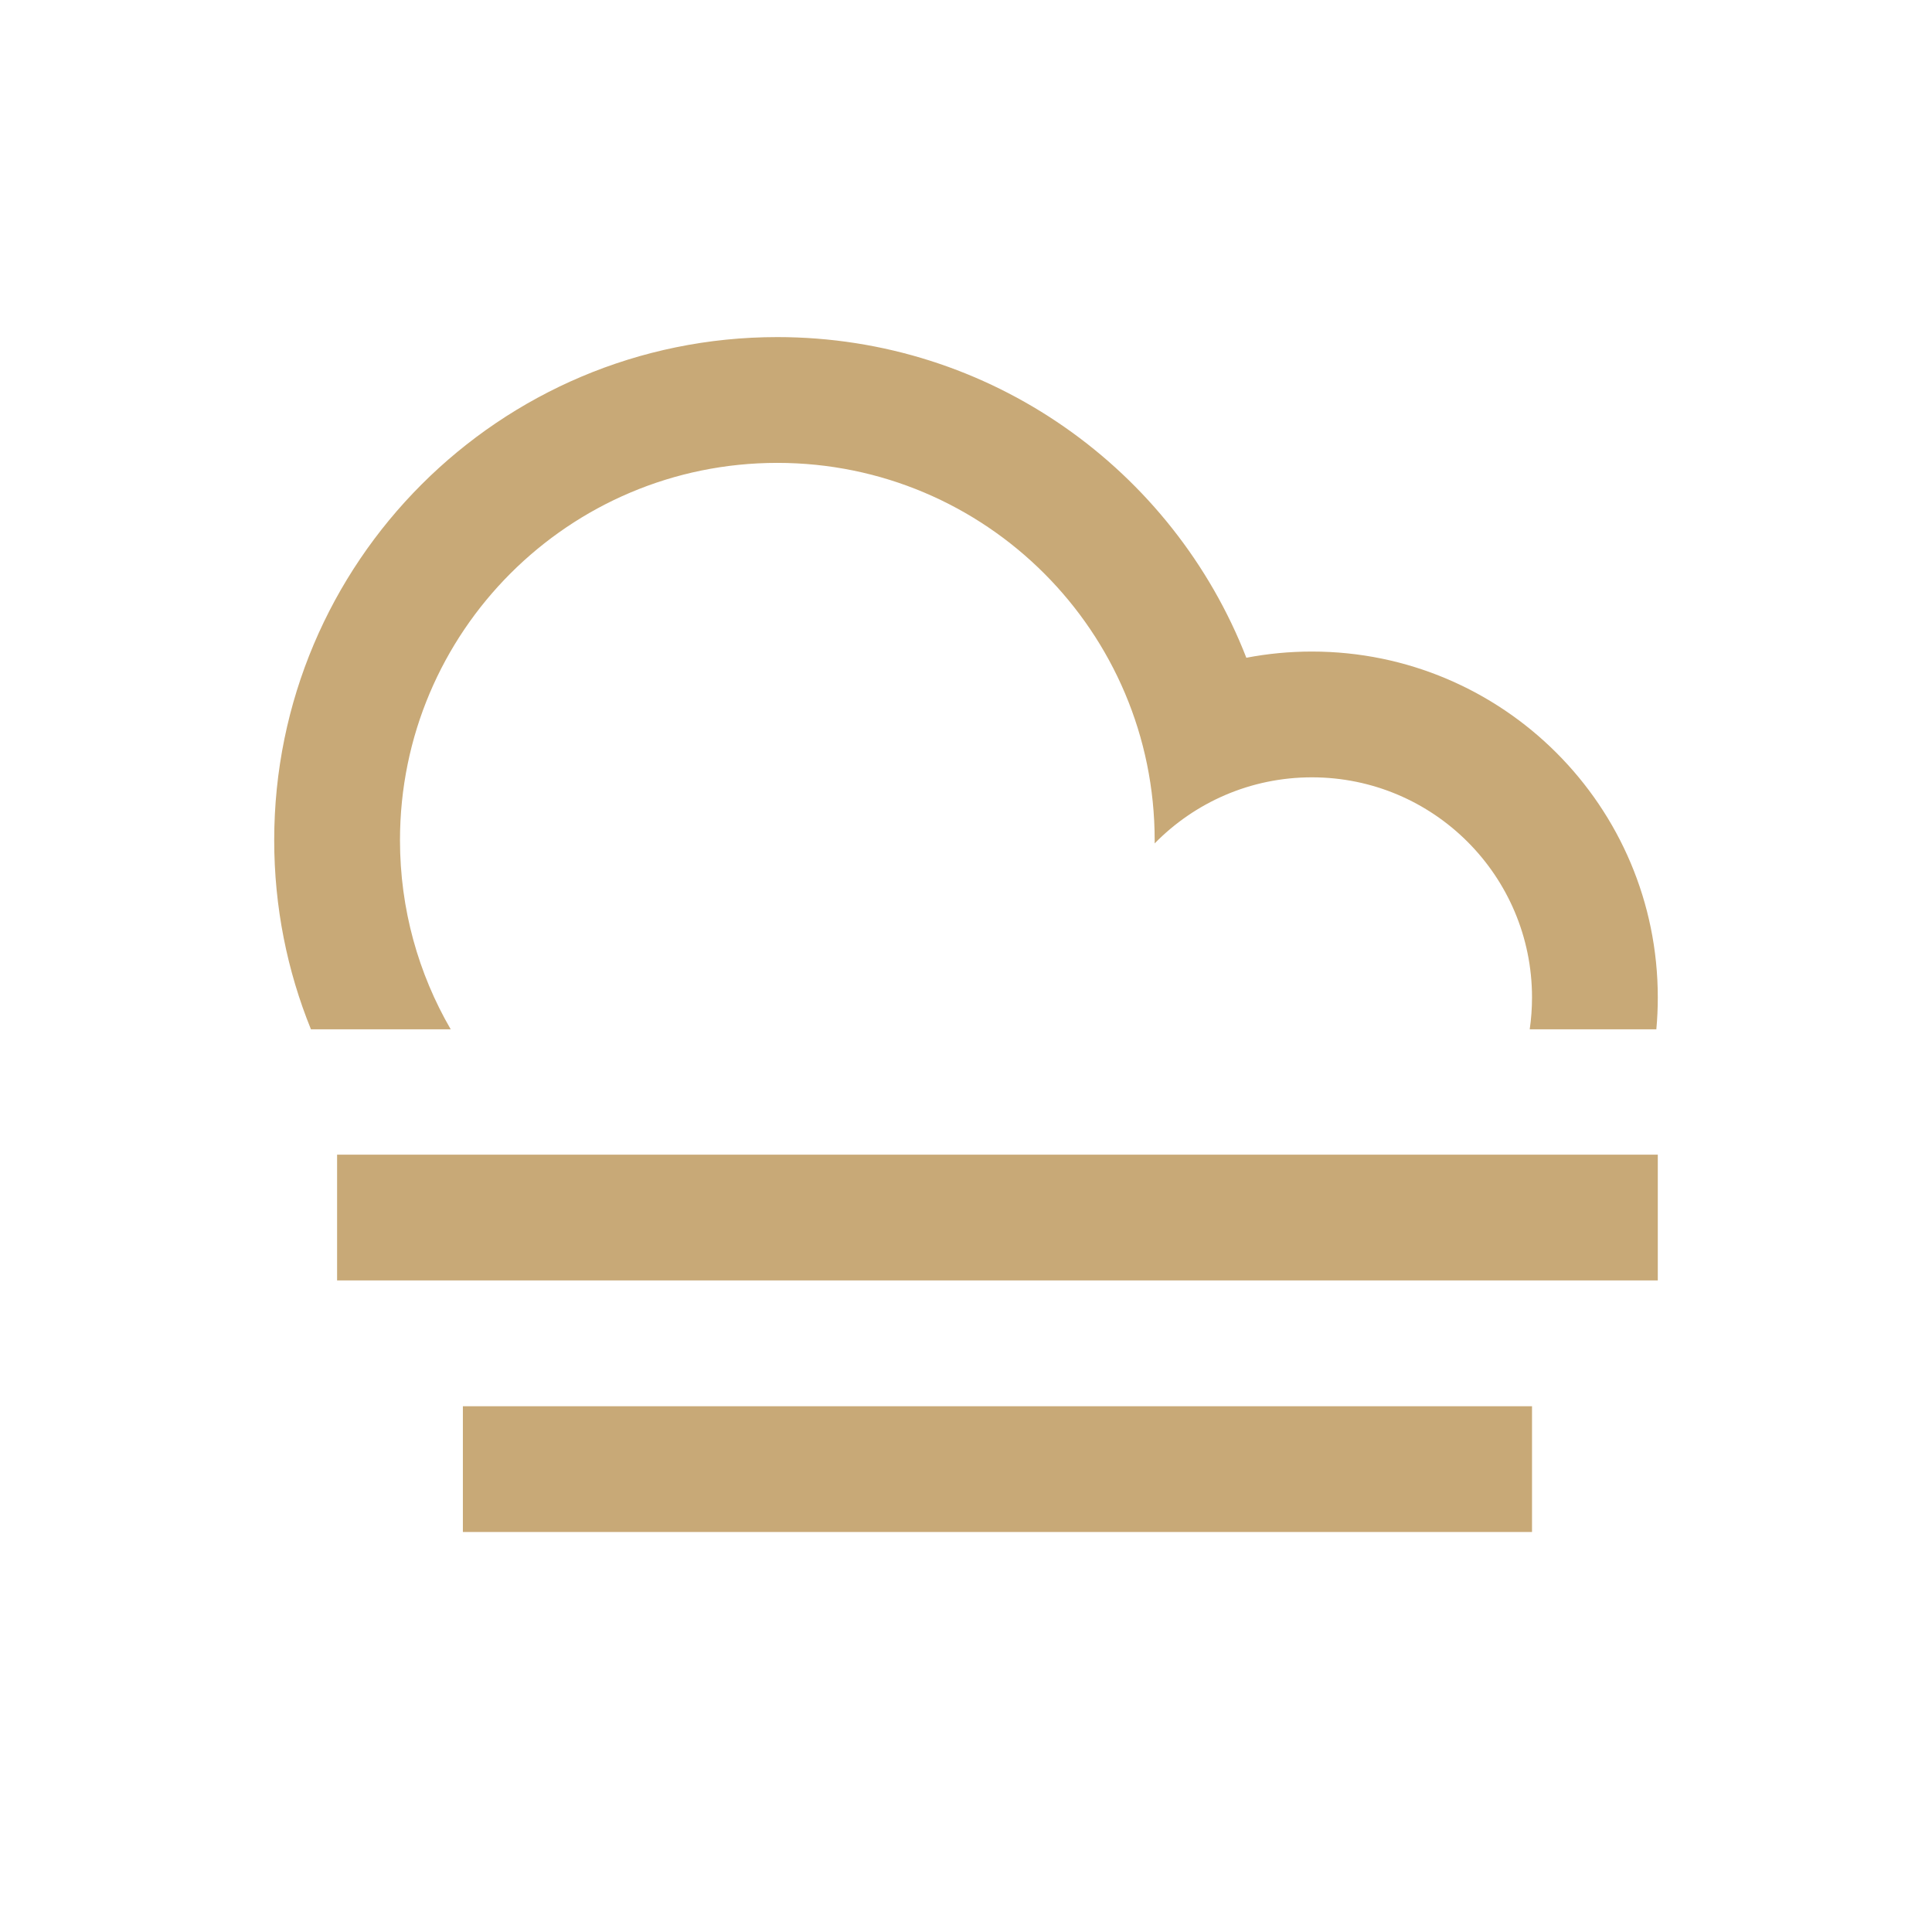 <svg xmlns="http://www.w3.org/2000/svg" fill="none" viewBox="0 0 128 128" height="128" width="128">
<rect fill="white" height="128" width="128"></rect>
<path fill="#C8A977" d="M20.601 68.195C19.031 64.328 18.167 60.098 18.167 55.667C18.167 37.257 33.09 22.333 51.5 22.333C65.645 22.333 77.733 31.144 82.573 43.578C83.98 43.308 85.432 43.167 86.917 43.167C99.573 43.167 109.833 53.427 109.833 66.083C109.833 66.795 109.801 67.5 109.737 68.195H101.348C101.448 67.506 101.5 66.8 101.5 66.083C101.5 58.029 94.971 51.5 86.917 51.5C82.835 51.5 79.146 53.176 76.499 55.878C76.499 55.807 76.5 55.737 76.5 55.667C76.5 41.859 65.307 30.667 51.5 30.667C37.693 30.667 26.5 41.859 26.5 55.667C26.5 60.232 27.724 64.512 29.861 68.195H20.601ZM30.667 93.167H101.5V101.5H30.667V93.167ZM22.333 76.5H109.833V84.833H22.333V76.5Z"></path>
</svg>
